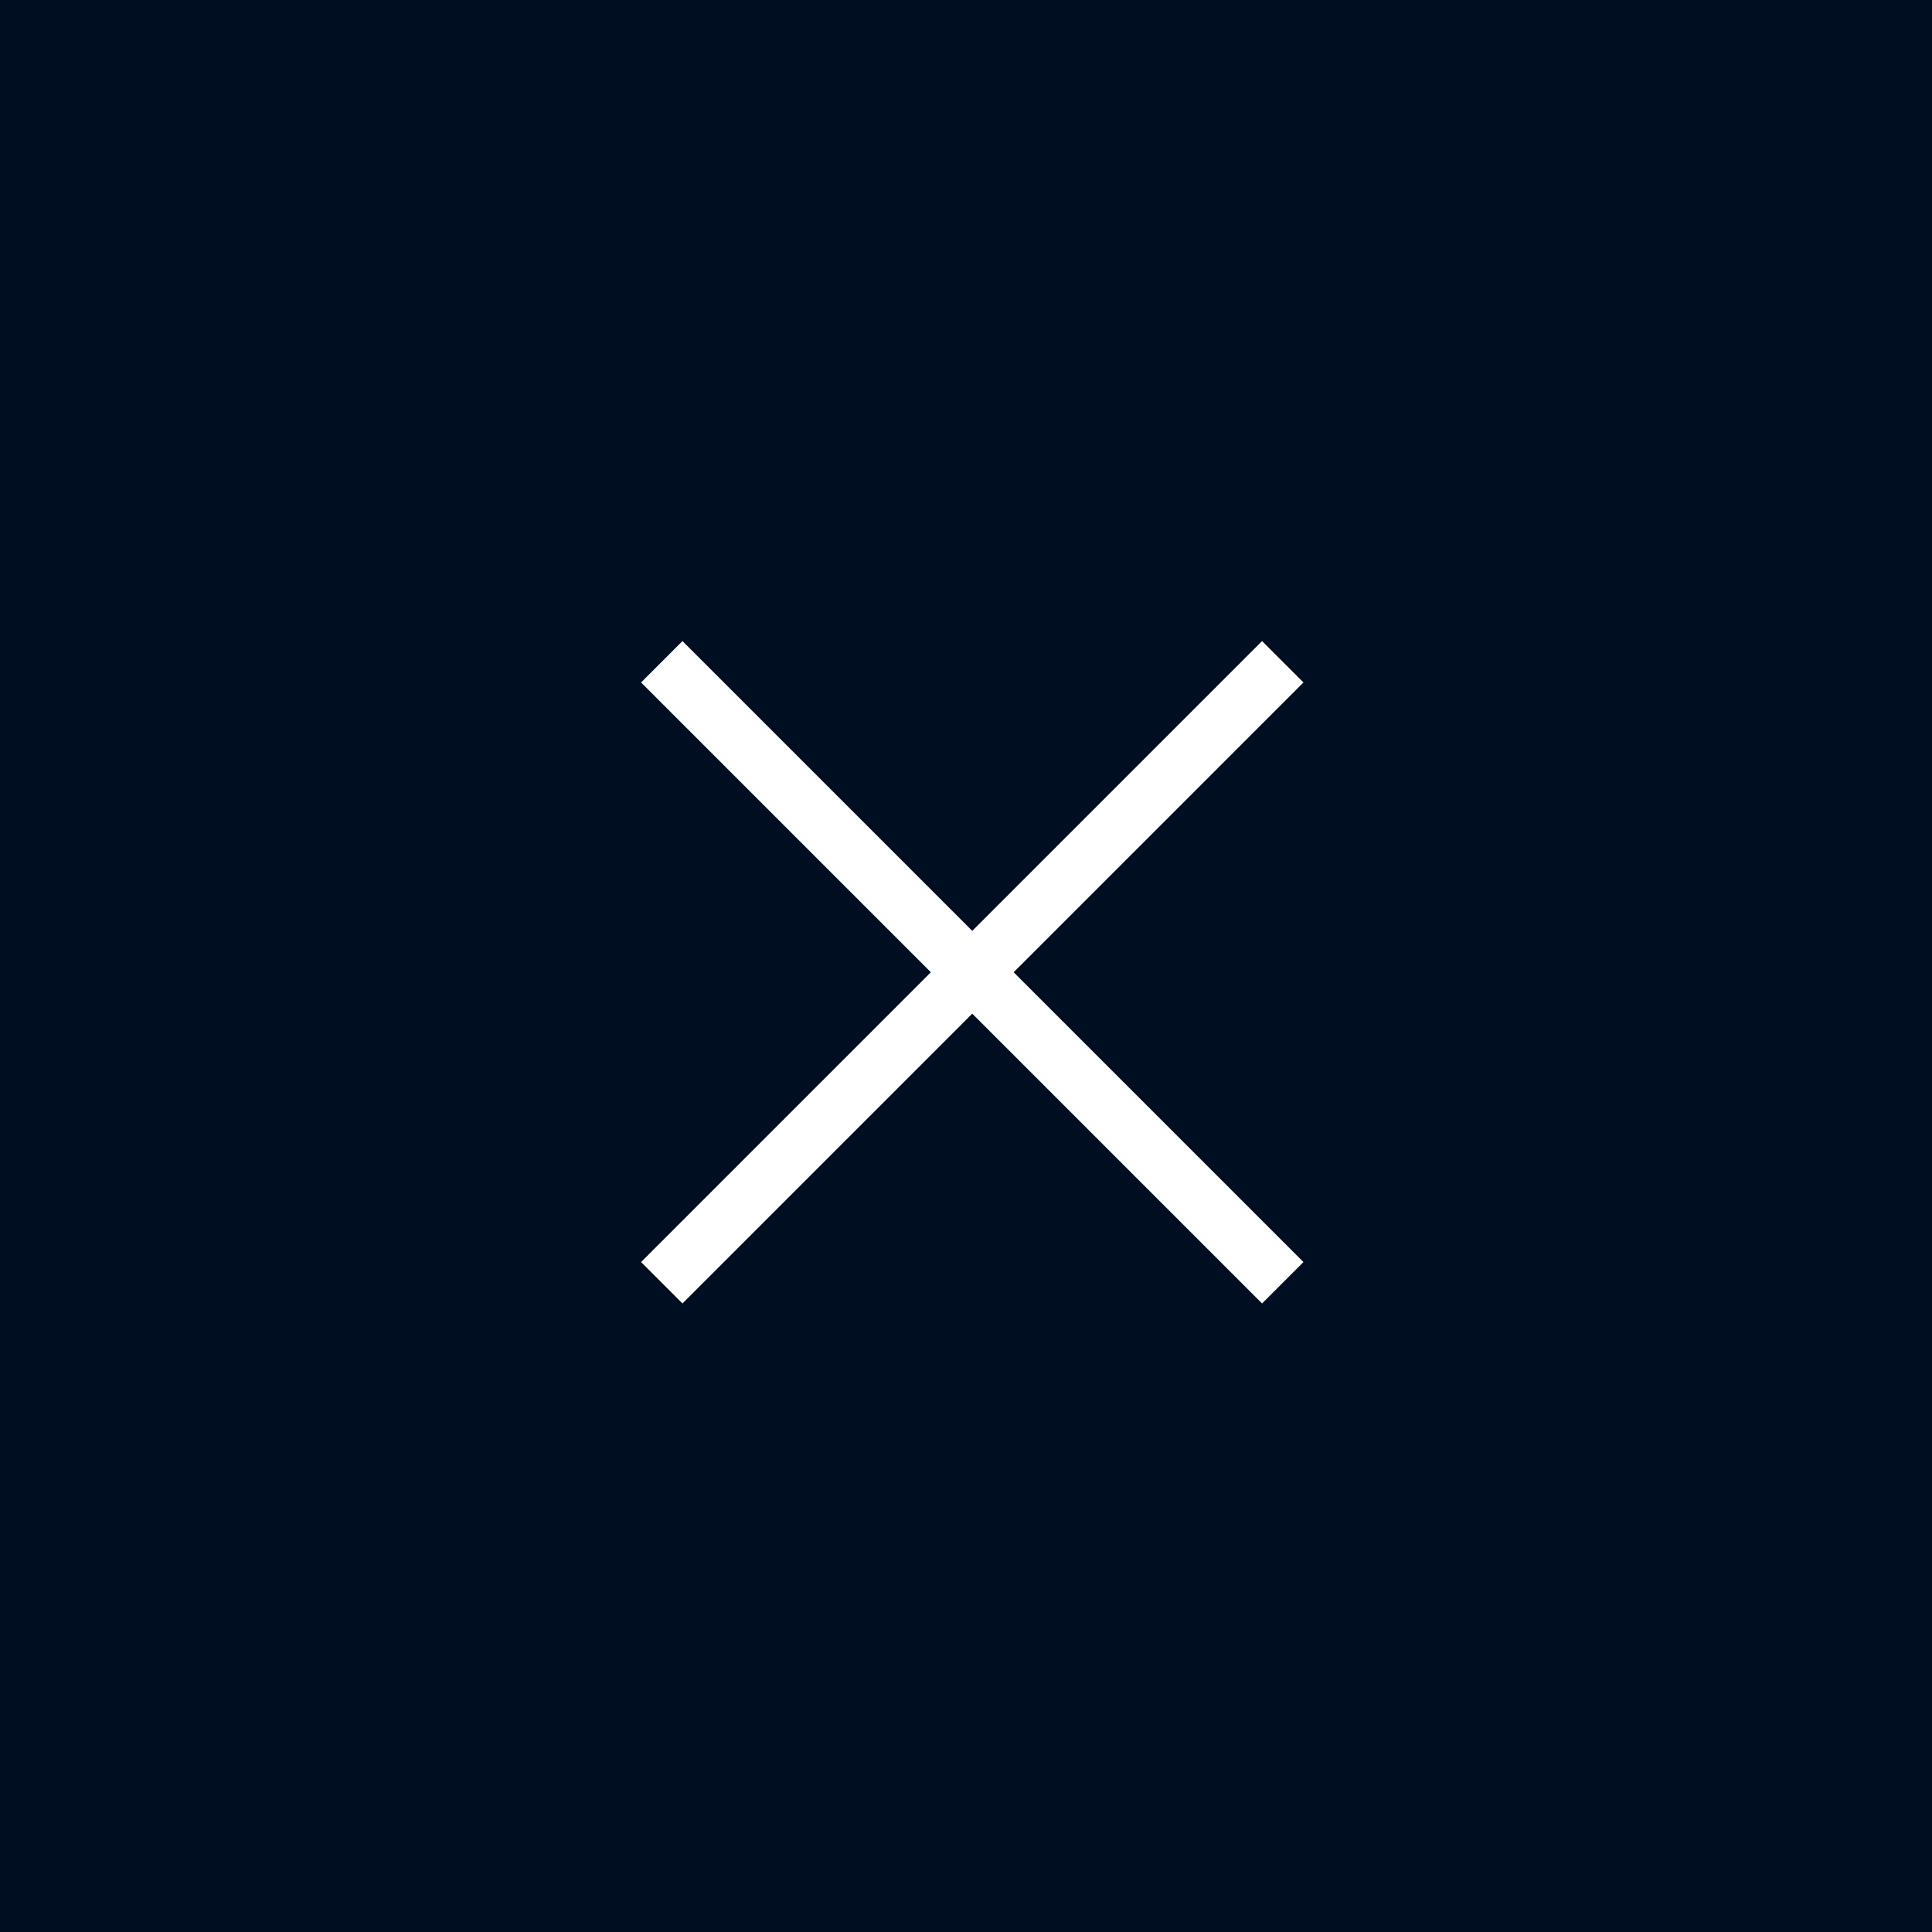 <svg xmlns="http://www.w3.org/2000/svg" width="33" height="33" viewBox="0 0 33 33"><path fill="#000e21" d="M0 0h33v33H0z"/><g fill="#fff"><path d="m11.657 10.95 10.607 10.607-.707.707L10.95 11.657z"/><path d="M22.264 11.657 11.657 22.264l-.707-.707L21.557 10.95z"/></g></svg>